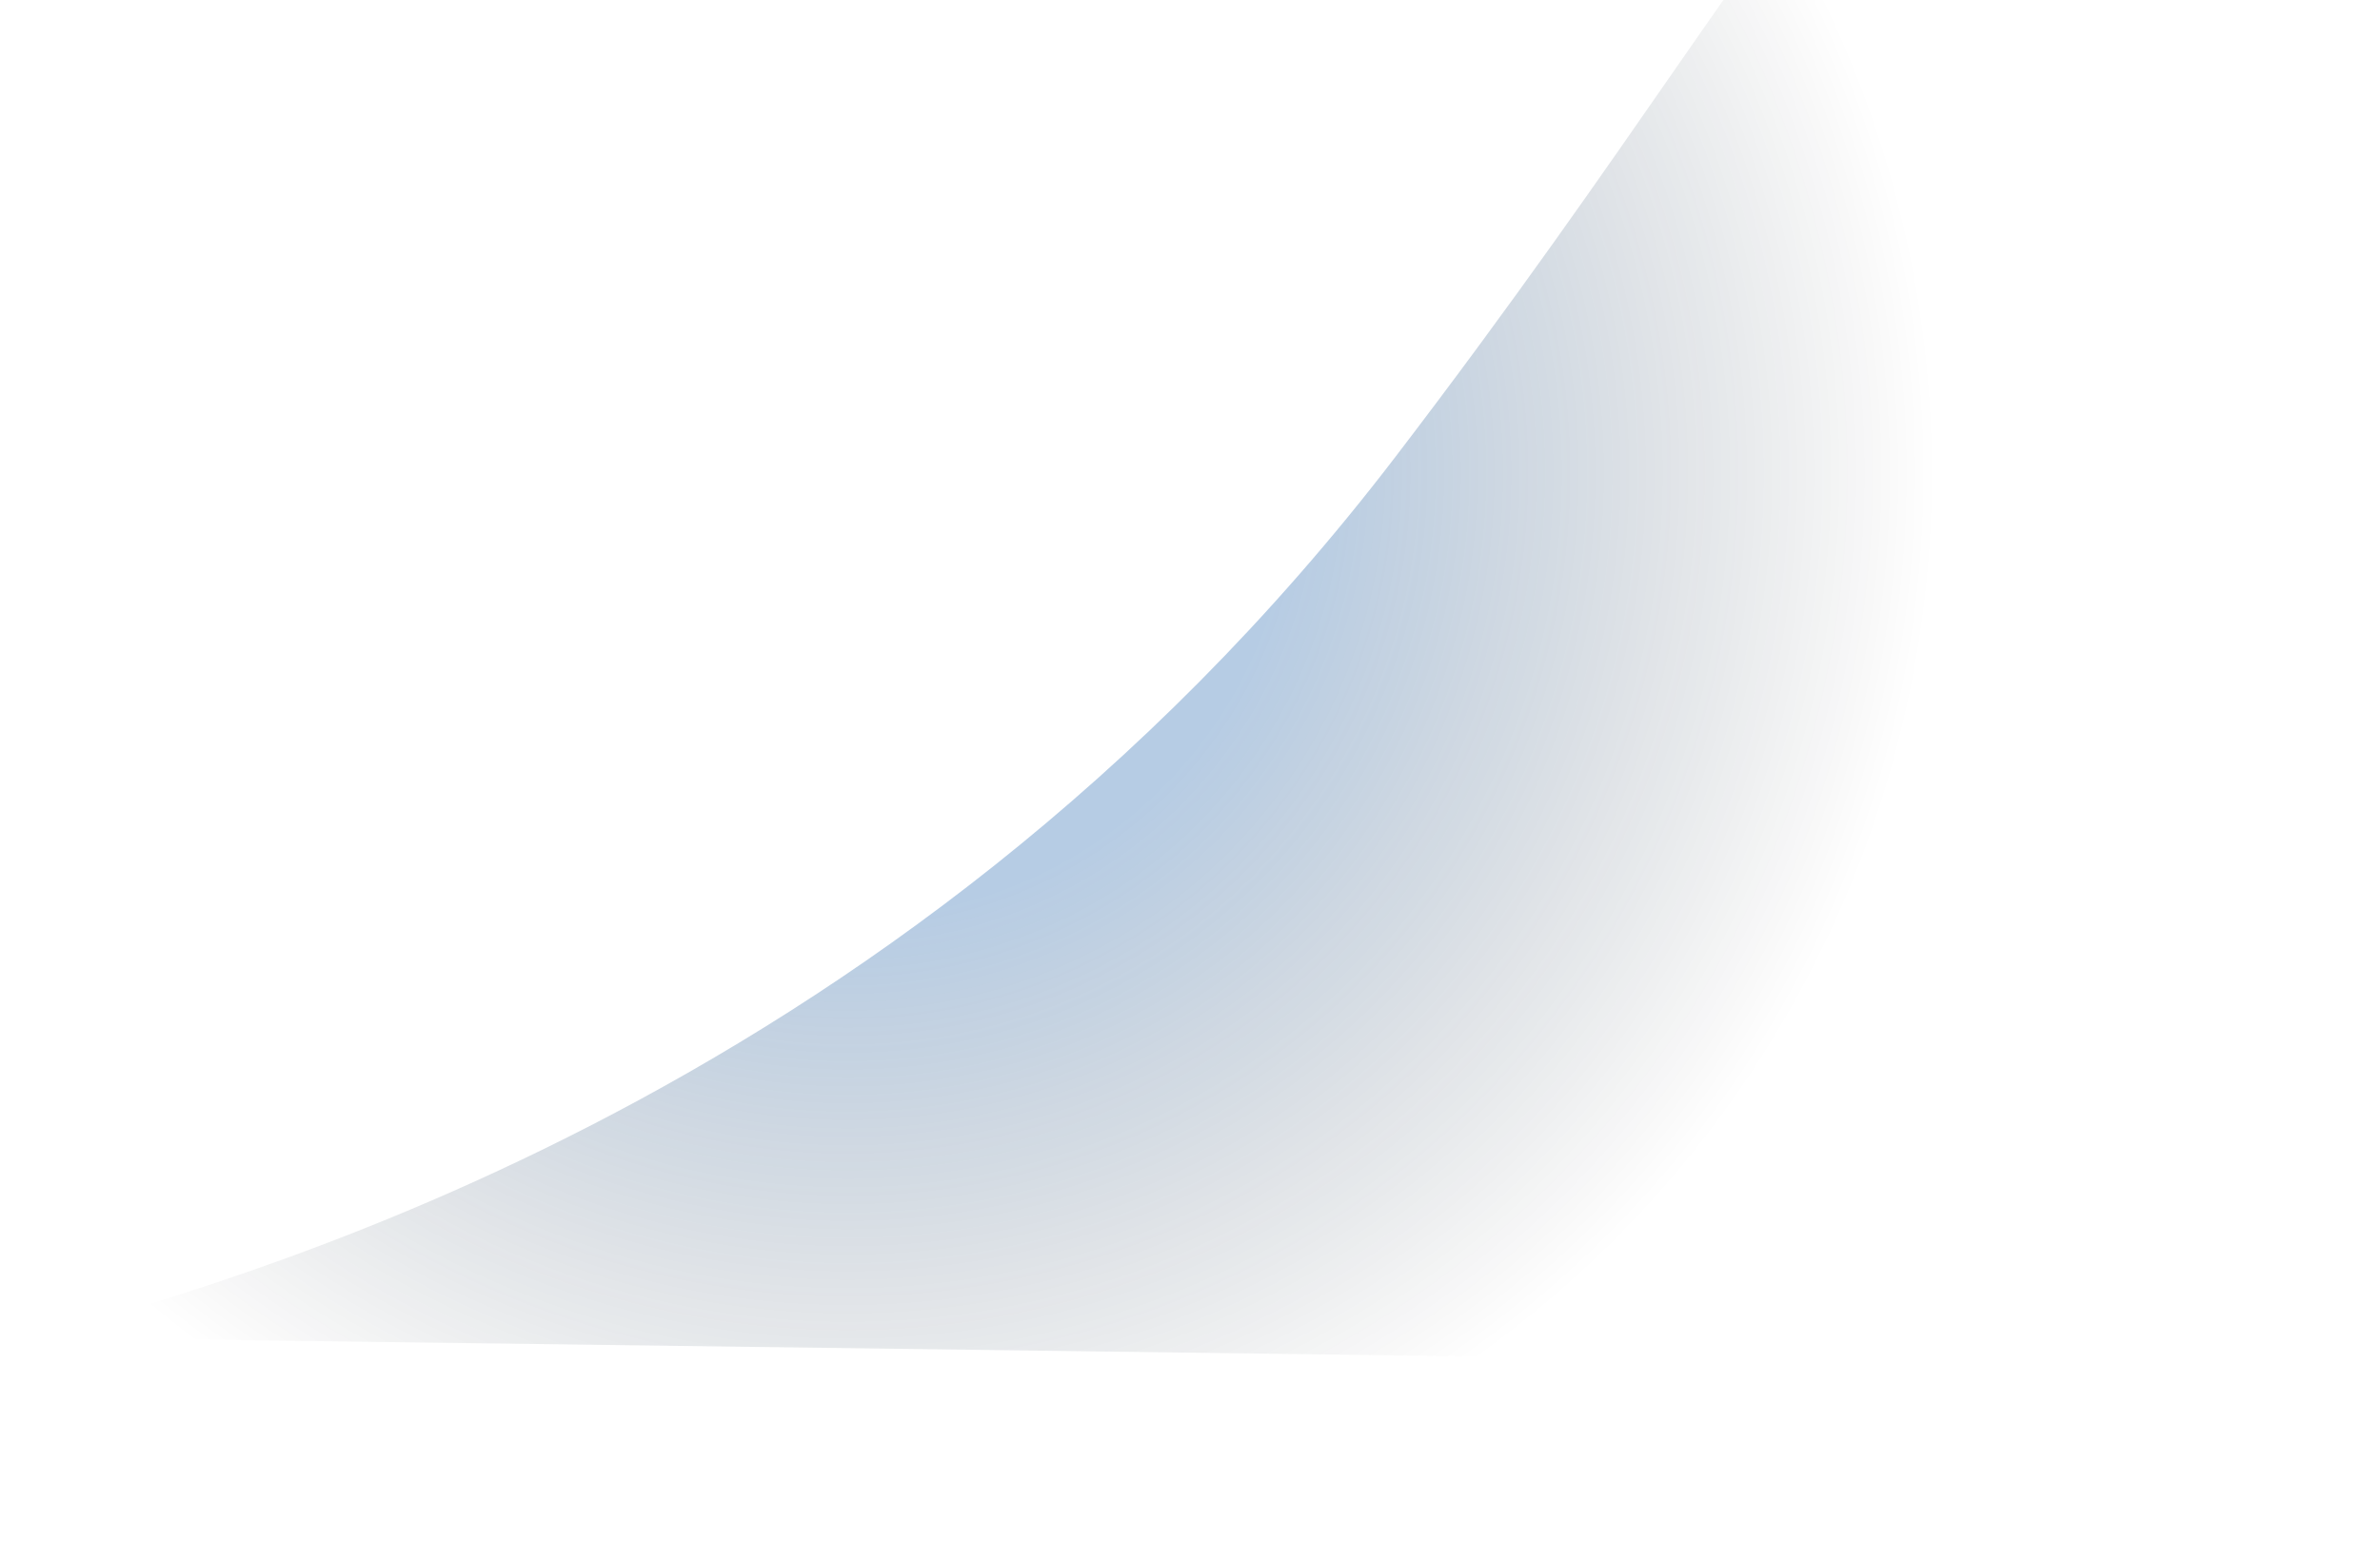 <?xml version="1.0" encoding="UTF-8"?> <svg xmlns="http://www.w3.org/2000/svg" width="1400" height="907" viewBox="0 0 1400 907" fill="none"><g style="mix-blend-mode:screen" filter="url(#filter0_f_4033_1154)"><path d="M820.88 268.723C524.293 656.396 123.876 756.262 21.642 786.85L1193.55 802.35L1340.18 -184.489C1094.03 -206.087 1101.15 -97.617 820.88 268.723Z" fill="url(#paint0_radial_4033_1154)" fill-opacity="0.3"></path></g><defs><filter id="filter0_f_4033_1154" x="-82.681" y="-291.433" width="1527.19" height="1198.11" filterUnits="userSpaceOnUse" color-interpolation-filters="sRGB"><feFlood flood-opacity="0" result="BackgroundImageFix"></feFlood><feBlend mode="normal" in="SourceGraphic" in2="BackgroundImageFix" result="shape"></feBlend><feGaussianBlur stdDeviation="52.162" result="effect1_foregroundBlur_4033_1154"></feGaussianBlur></filter><radialGradient id="paint0_radial_4033_1154" cx="0" cy="0" r="1" gradientUnits="userSpaceOnUse" gradientTransform="translate(498.822 276.488) rotate(47.571) scale(642.971 643.016)"><stop offset="0.409" stop-color="#0D56A5"></stop><stop offset="1" stop-opacity="0"></stop><stop offset="1" stop-color="#2D2E32" stop-opacity="0"></stop></radialGradient></defs></svg> 